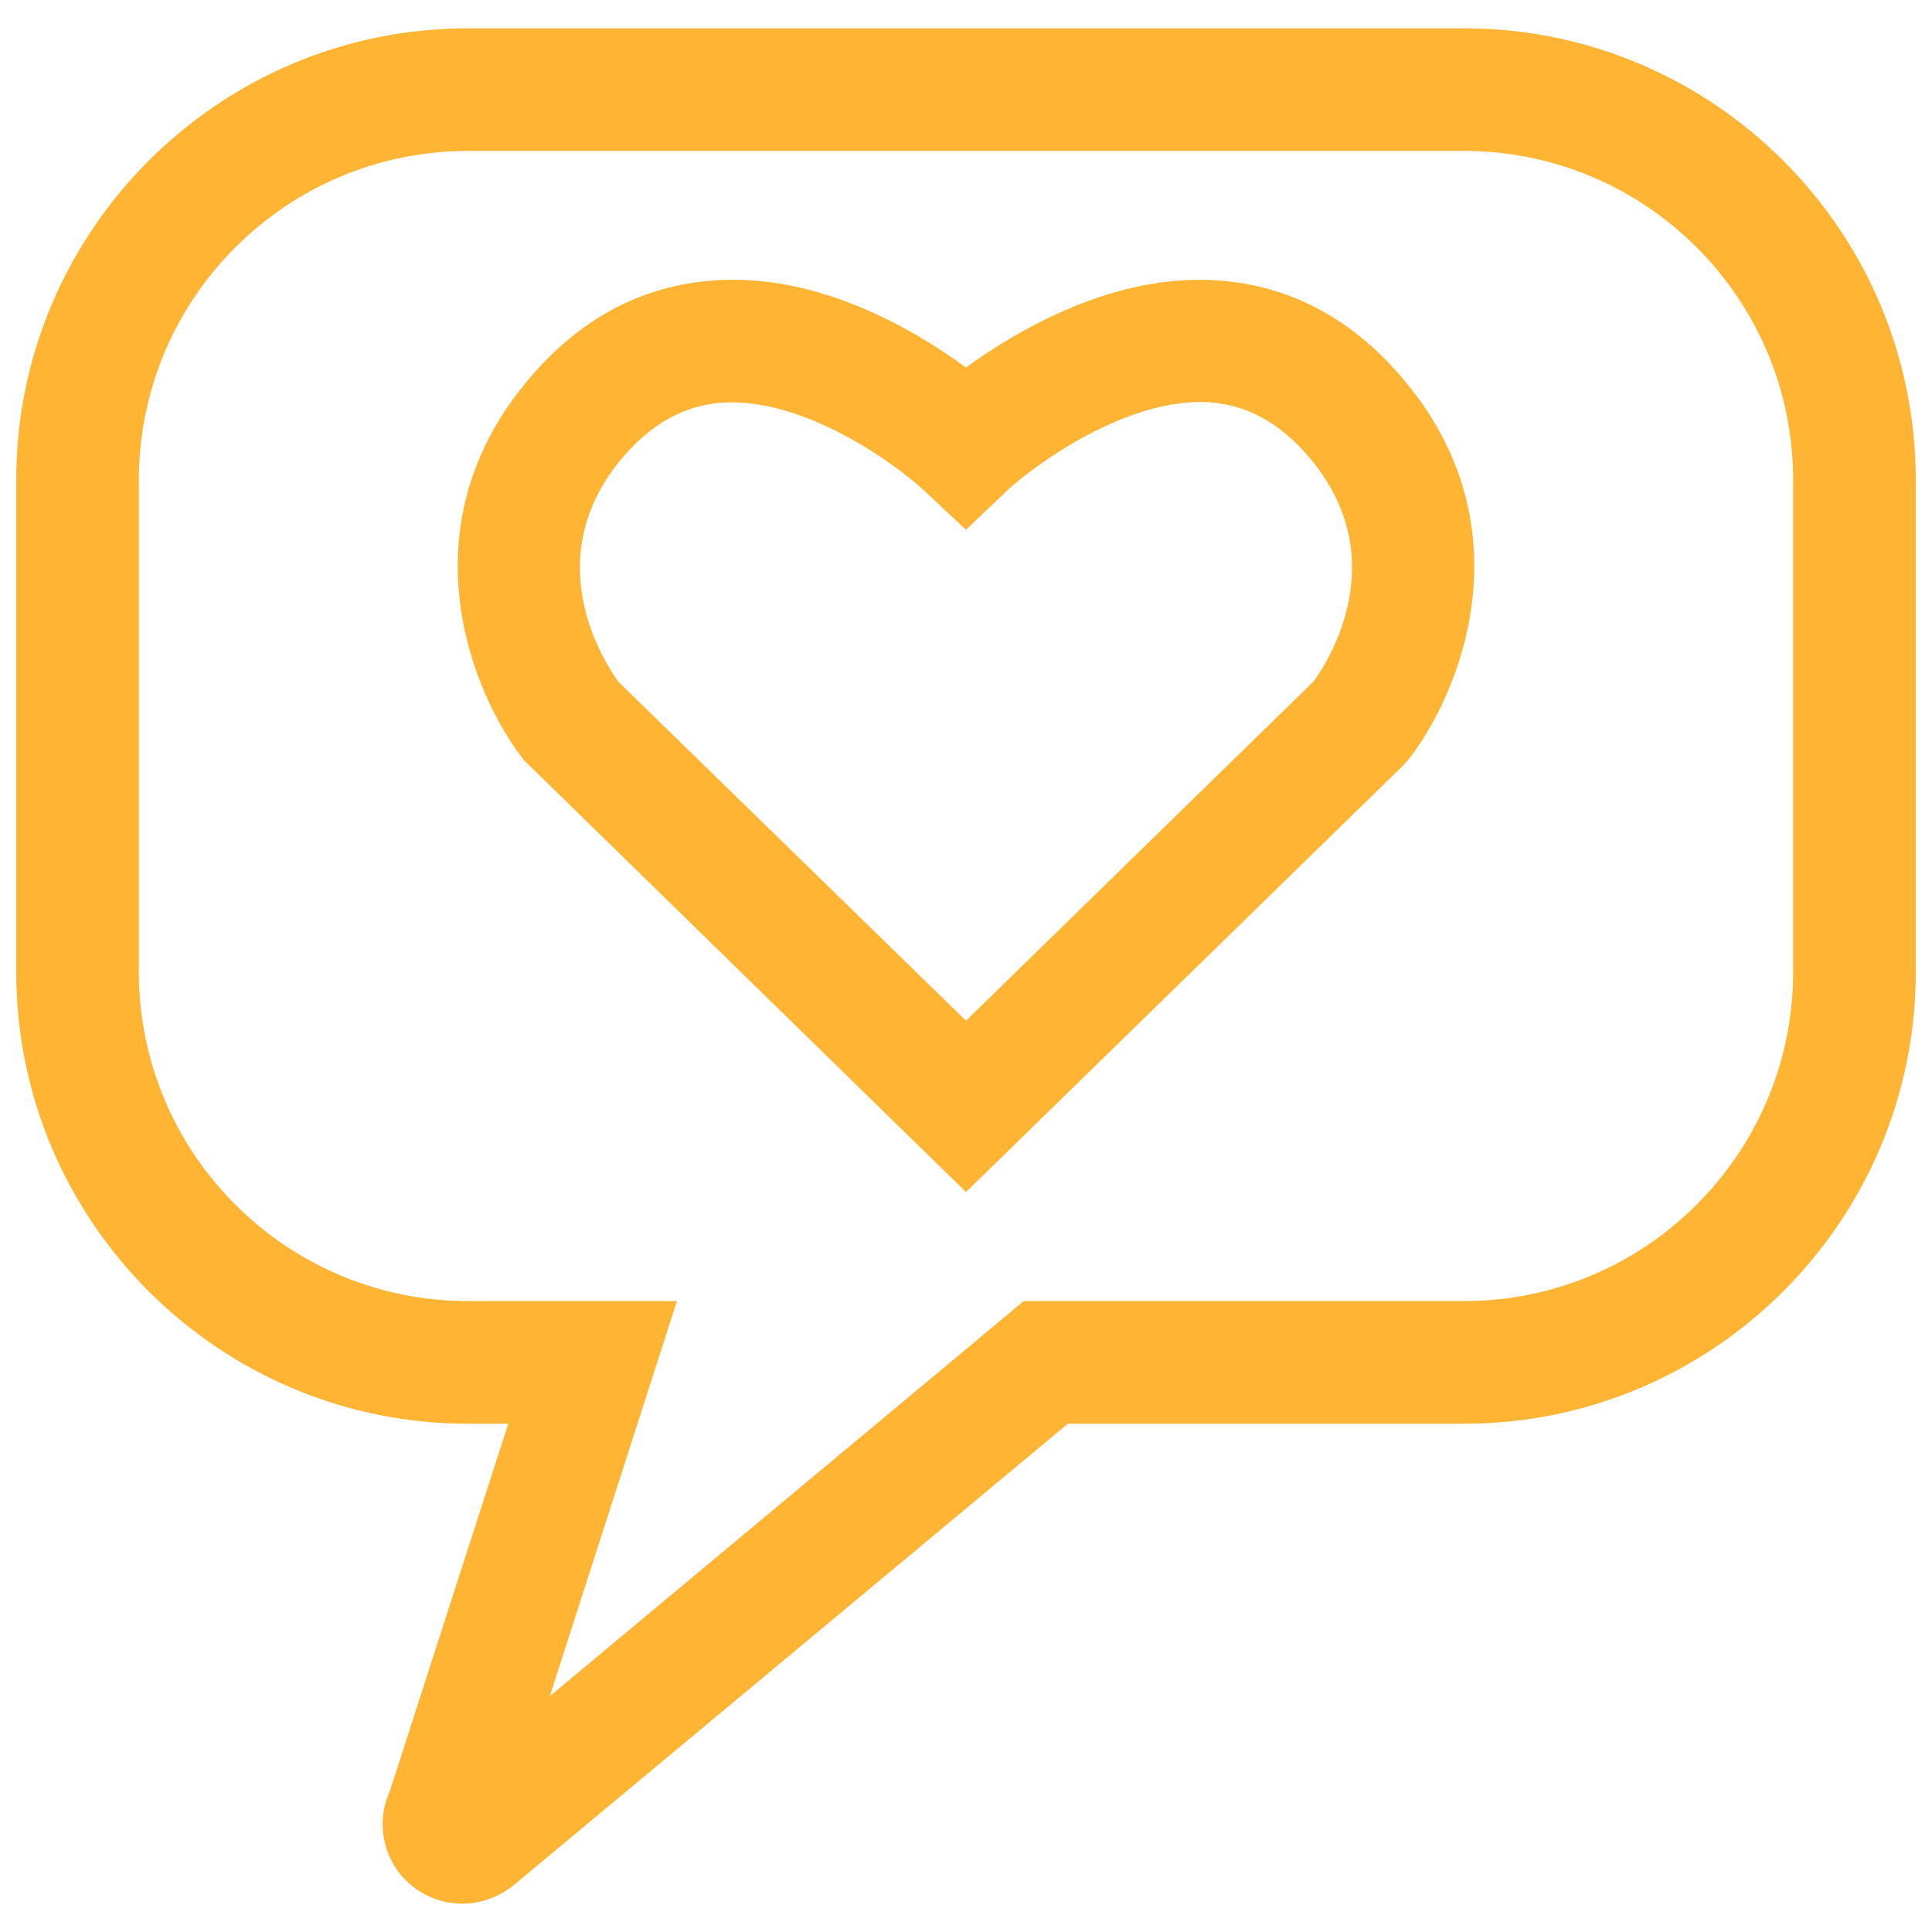 <?xml version="1.0" encoding="UTF-8"?> <svg xmlns="http://www.w3.org/2000/svg" xmlns:xlink="http://www.w3.org/1999/xlink" version="1.1" id="Capa_1" x="0px" y="0px" width="512px" height="512px" viewBox="0 0 512 512" style="enable-background:new 0 0 512 512;" xml:space="preserve"> <style type="text/css"> .st0{fill:#FFB433;} </style> <g> <path class="st0" d="M122.5,504.5c-5,0-10-1.8-14-5.3c-7-6.2-9-16.2-5.2-24.5l31.4-97.4H124c-66,0-119.7-53.7-119.7-119.7V127.2 C4.3,61.2,58,7.5,124,7.5H388c66,0,119.7,53.7,119.7,119.7v130.4c0,66-53.7,119.7-119.7,119.7H283L136,499.7 C131.9,502.9,127.2,504.5,122.5,504.5z M124,40c-48.1,0-87.2,39.1-87.2,87.2v130.4c0,48.1,39.1,87.2,87.2,87.2h55.4l-33.7,104.7 l125.6-104.7H388c48.1,0,87.2-39.1,87.2-87.2V127.2c0-48.1-39.1-87.2-87.2-87.2H124z"></path> <path class="st0" d="M256,315.9L138.9,201.5c-13.8-17.5-31.6-60.9,0.2-99.8c13.8-16.9,30.7-26.1,50.4-27.4 c27.3-1.9,52.6,12.9,66.5,23.1c13.9-10.1,39.2-24.9,66.5-23.1c19.7,1.3,36.6,10.5,50.4,27.4c31.8,38.9,14,82.3,0.2,99.8l-1.4,1.5 L256,315.9z M163.9,180.7l92.1,89.8l92.1-89.9c3.9-5.3,21.1-32.1-0.4-58.5c-7.9-9.7-16.9-14.8-27.3-15.5 c-21.5-1.3-45.8,16.3-53.4,23.3L256,140.4L244.9,130c-7.5-7-31.8-24.7-53.4-23.3c-10.4,0.7-19.3,5.8-27.3,15.5 C142.9,148.5,159.9,175.2,163.9,180.7z"></path> </g> </svg> 
